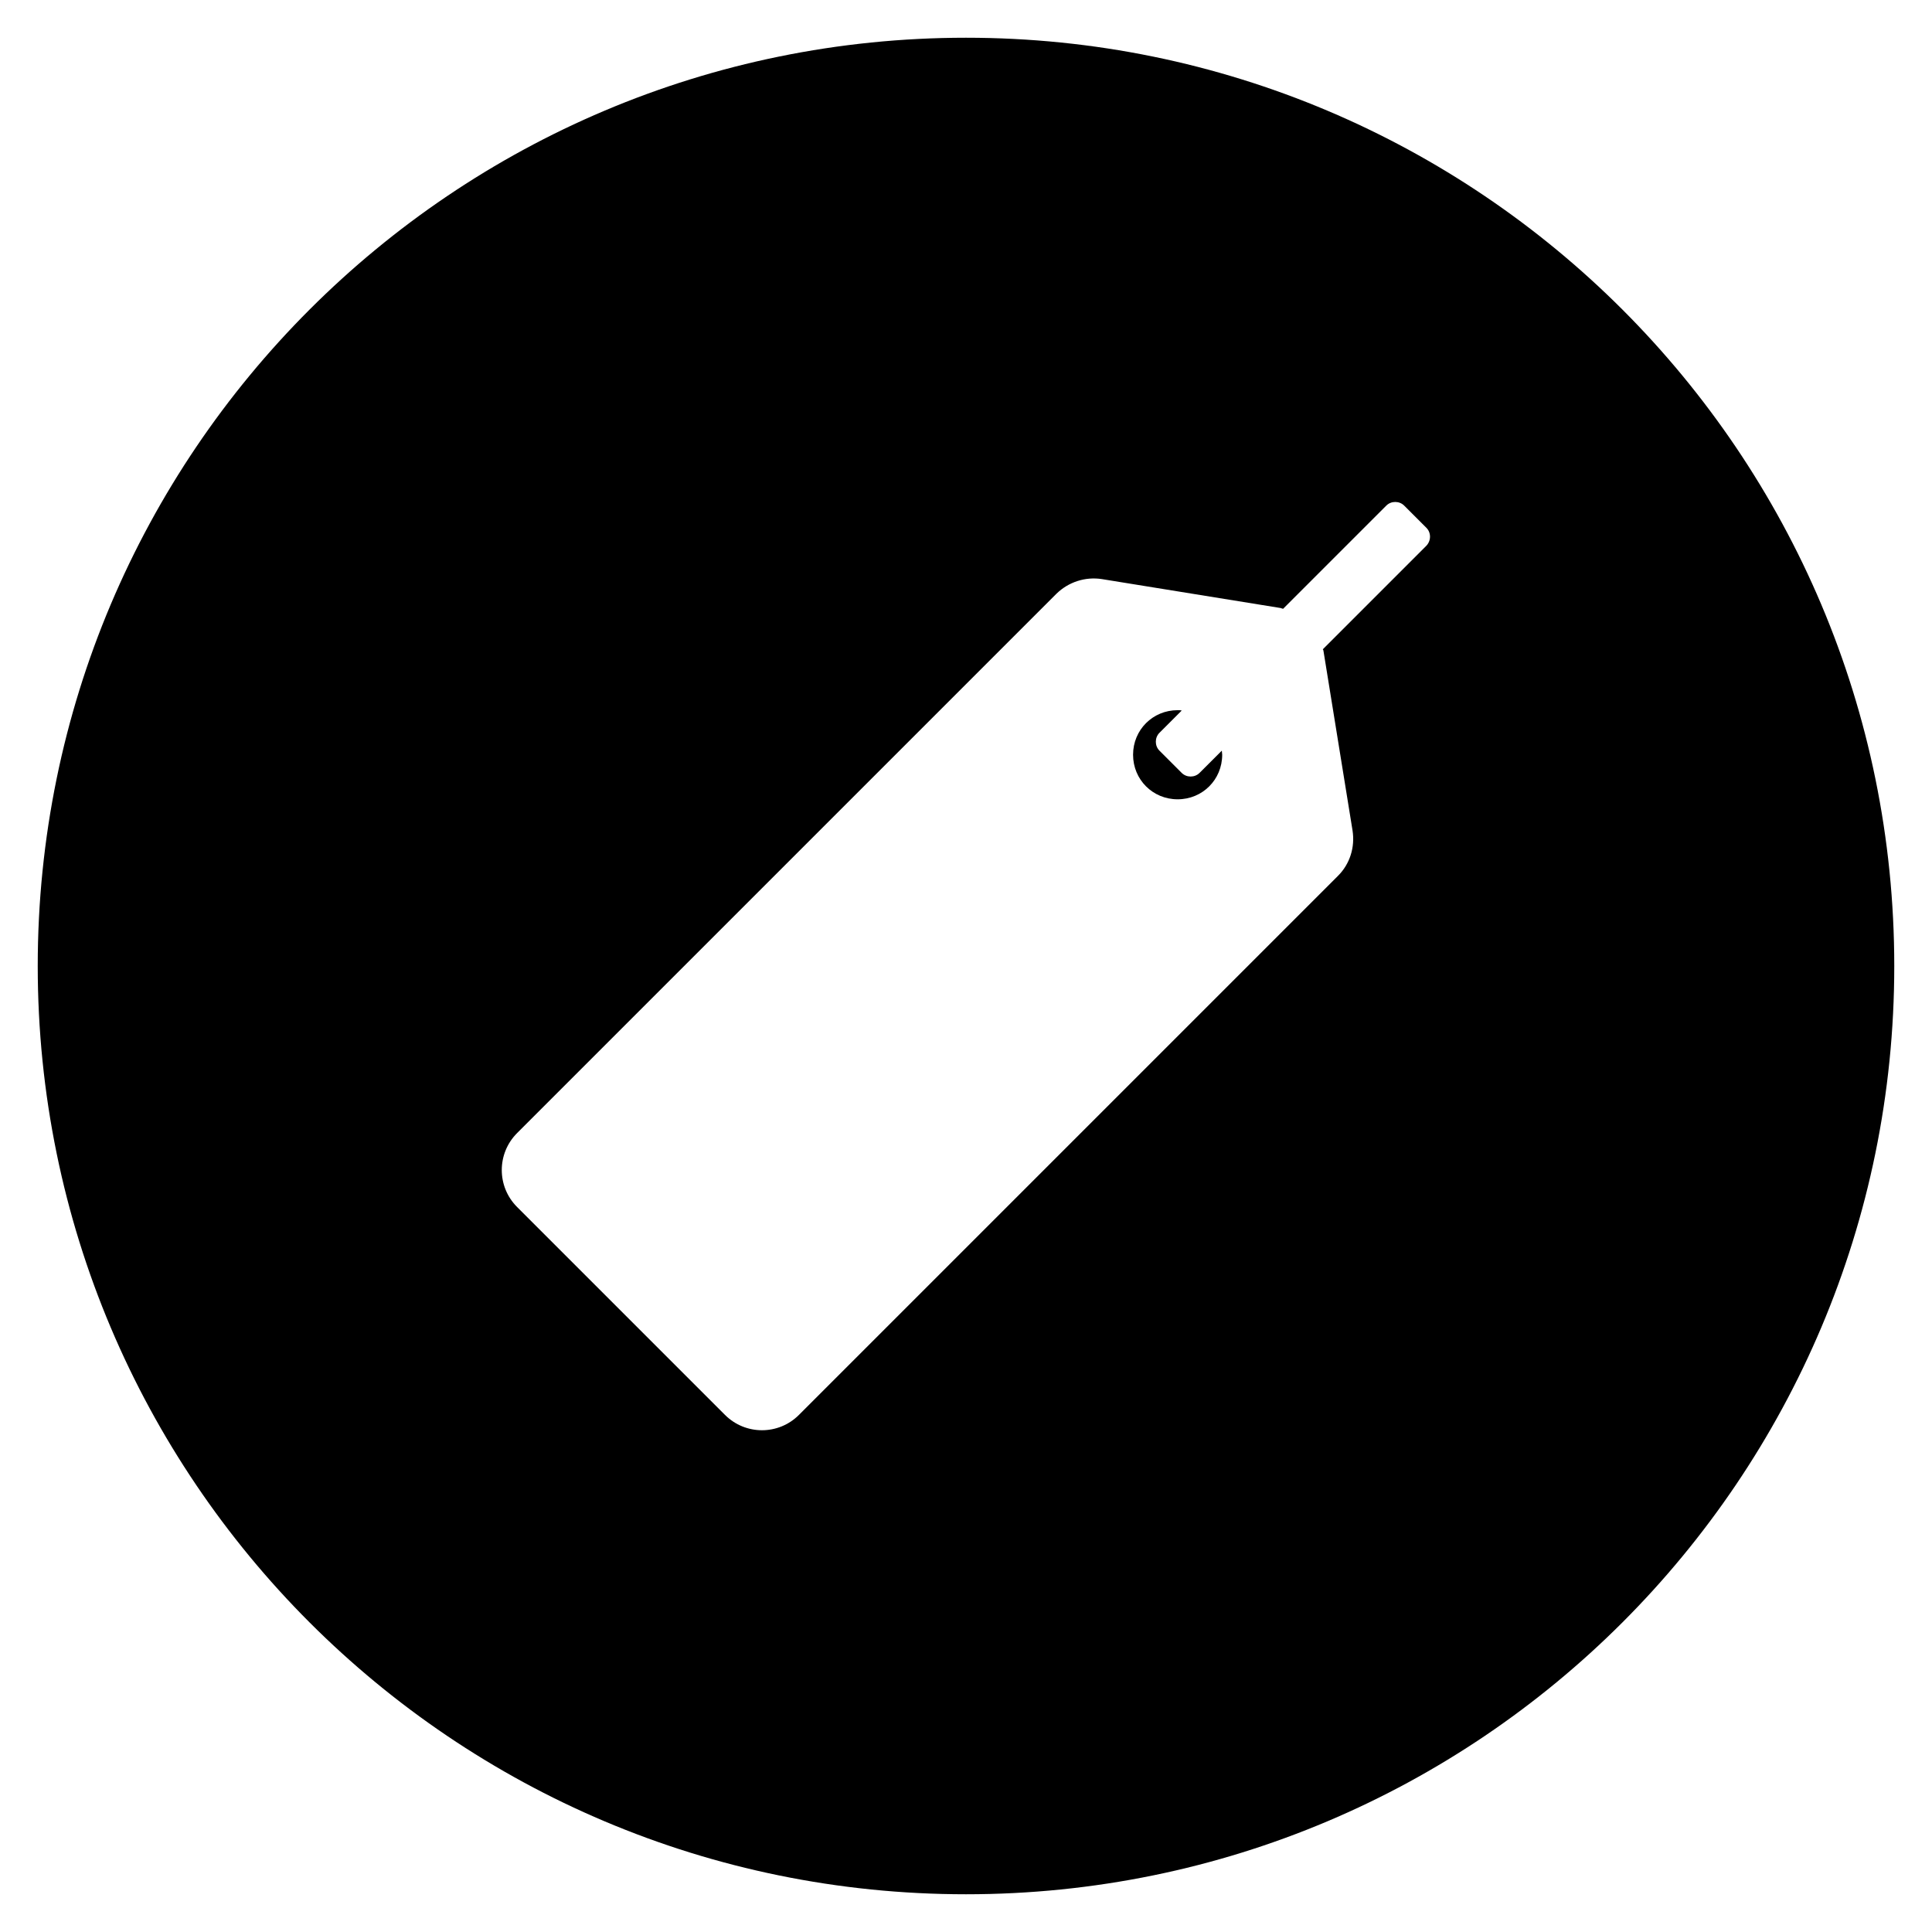 <?xml version="1.0" encoding="UTF-8"?>
<!-- Uploaded to: ICON Repo, www.svgrepo.com, Generator: ICON Repo Mixer Tools -->
<svg fill="#000000" width="800px" height="800px" version="1.1" viewBox="144 144 512 512" xmlns="http://www.w3.org/2000/svg">
 <g>
  <path d="m461.89 348.83c-1.277 1.277-3.445 1.277-4.723 0l-5.902-5.902c-1.277-1.277-1.277-3.445 0-4.723l5.902-5.902c-0.297-0.098-0.688-0.098-1.082-0.098-6.594 0-11.809 5.215-11.809 11.809s5.215 11.809 11.809 11.809 11.809-5.215 11.809-11.809c0-0.395-0.098-0.789-0.098-1.082z"/>
  <path d="m400 154c-135.89 0-246 110.11-246 246s110.11 246 246 246 246-110.11 246-246c0.004-135.89-110.11-246-246-246zm121.92 134.71-27.355 27.355c0.098 0.098 0.195 0.395 0.195 0.59l7.676 47.43c0.688 4.43-0.688 8.855-3.836 12.004l-142.88 142.88c-5.41 5.41-14.168 5.41-19.582 0l-55.105-55.105c-5.41-5.41-5.41-14.168 0-19.582l142.98-142.98c3.148-3.051 7.578-4.527 12.004-3.836l47.43 7.676c0.098 0.098 0.395 0.098 0.59 0.195l27.355-27.355c1.277-1.277 3.445-1.277 4.723 0l5.902 5.902c1.281 1.281 1.281 3.449-0.094 4.824z"/>
 </g>
</svg>